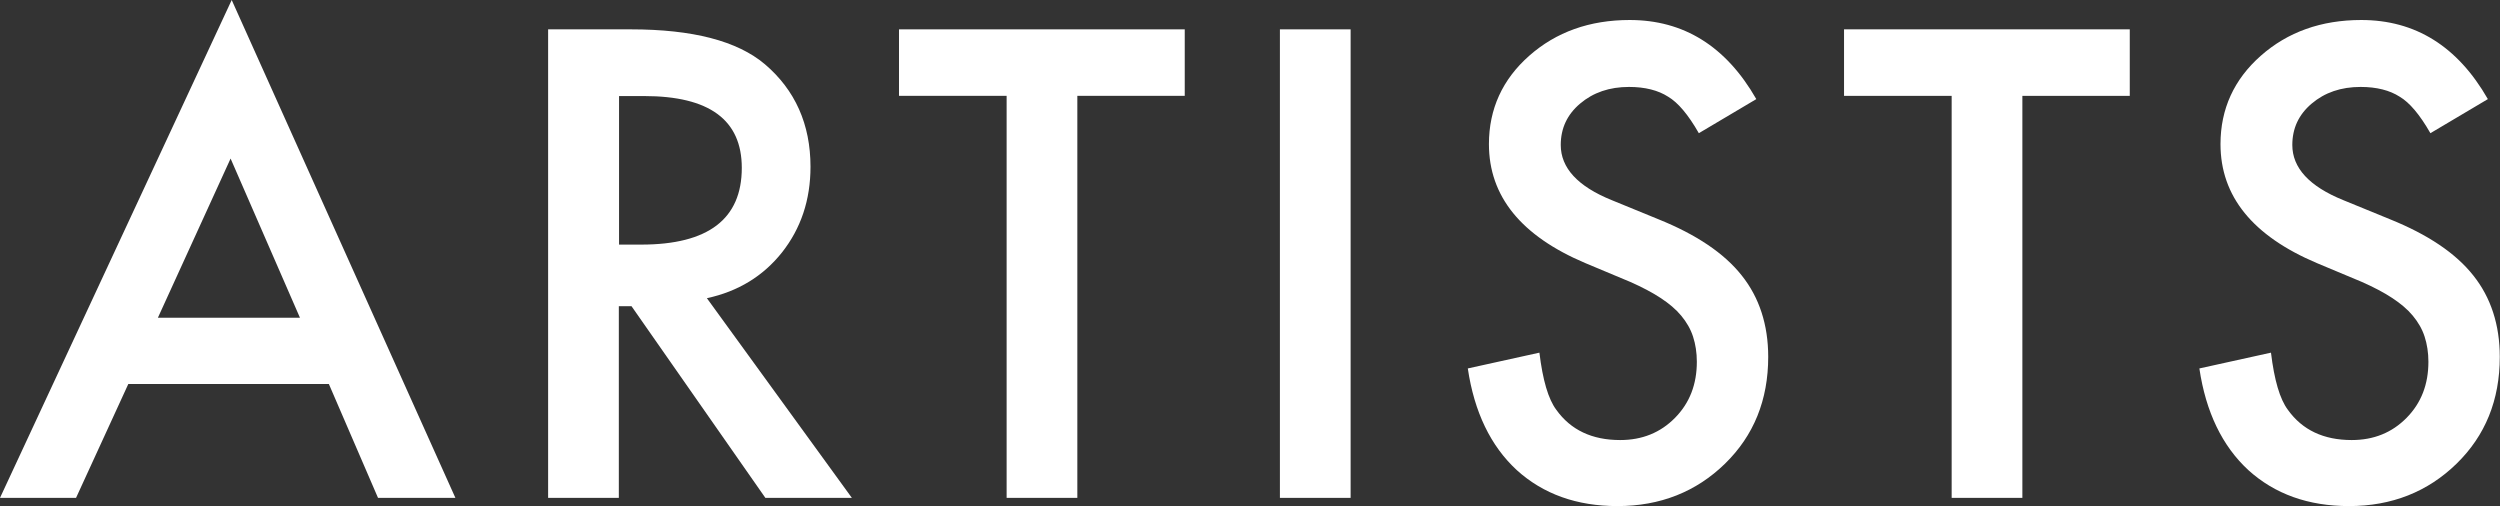 <?xml version="1.0" encoding="UTF-8"?><svg id="_レイヤー_2" xmlns="http://www.w3.org/2000/svg" viewBox="0 0 112.43 22.77"><rect x="0" y="0" width="112.43" height="22.77" fill="#333333" stroke="none"/><defs><style>.cls-1{fill:#fff;}</style></defs><g id="_メニュー"><path class="cls-1" d="M14.79,17.27H5.77l-2.35,5.12H0L10.42,0l10.06,22.39h-3.48l-2.21-5.12ZM13.49,14.29l-3.12-7.16-3.27,7.16h6.4Z"/><path class="cls-1" d="M31.79,13.41l6.52,8.98h-3.89l-6.02-8.62h-.57v8.62h-3.18V1.32h3.72c2.78,0,4.79.52,6.03,1.57,1.36,1.16,2.05,2.7,2.05,4.61,0,1.49-.43,2.77-1.28,3.85-.85,1.07-1.98,1.76-3.38,2.06ZM27.83,11h1.01c3.01,0,4.52-1.15,4.52-3.45,0-2.16-1.46-3.23-4.39-3.23h-1.13v6.69Z"/><path class="cls-1" d="M48.45,4.31v18.08h-3.18V4.31h-4.84V1.32h12.85v2.99h-4.83Z"/><path class="cls-1" d="M60.74,1.32v21.07h-3.18V1.32h3.18Z"/><path class="cls-1" d="M78.98,4.46l-2.58,1.53c-.48-.84-.94-1.38-1.38-1.64-.45-.29-1.04-.44-1.76-.44-.88,0-1.61.25-2.2.75-.58.49-.87,1.11-.87,1.86,0,1.03.76,1.86,2.29,2.48l2.1.86c1.71.69,2.96,1.53,3.75,2.53.79.99,1.19,2.22,1.19,3.66,0,1.94-.65,3.54-1.94,4.8-1.3,1.27-2.92,1.91-4.84,1.91-1.83,0-3.34-.54-4.53-1.62-1.17-1.08-1.91-2.61-2.2-4.57l3.22-.71c.15,1.24.4,2.09.76,2.57.65.91,1.61,1.36,2.87,1.36.99,0,1.81-.33,2.47-1s.98-1.51.98-2.52c0-.41-.06-.79-.17-1.13-.11-.34-.29-.65-.53-.94-.24-.29-.55-.55-.93-.8-.38-.25-.84-.49-1.36-.72l-2.03-.85c-2.88-1.22-4.33-3-4.33-5.35,0-1.58.61-2.91,1.81-3.97,1.21-1.07,2.72-1.61,4.52-1.61,2.43,0,4.33,1.18,5.69,3.55Z"/><path class="cls-1" d="M90.95,4.31v18.08h-3.18V4.31h-4.84V1.32h12.85v2.99h-4.83Z"/><path class="cls-1" d="M111.88,4.46l-2.58,1.53c-.48-.84-.94-1.38-1.38-1.64-.45-.29-1.04-.44-1.76-.44-.88,0-1.61.25-2.2.75-.58.49-.87,1.11-.87,1.86,0,1.03.76,1.86,2.29,2.48l2.1.86c1.71.69,2.96,1.53,3.75,2.53.79.99,1.19,2.22,1.19,3.66,0,1.94-.65,3.54-1.94,4.8-1.3,1.27-2.92,1.91-4.84,1.91-1.83,0-3.34-.54-4.53-1.62-1.17-1.08-1.91-2.61-2.2-4.57l3.22-.71c.15,1.24.4,2.09.76,2.57.65.91,1.61,1.36,2.87,1.36.99,0,1.81-.33,2.47-1s.98-1.51.98-2.52c0-.41-.06-.79-.17-1.13-.11-.34-.29-.65-.53-.94-.24-.29-.55-.55-.93-.8-.38-.25-.84-.49-1.36-.72l-2.03-.85c-2.88-1.22-4.33-3-4.33-5.35,0-1.58.61-2.91,1.81-3.97,1.21-1.07,2.72-1.61,4.52-1.61,2.43,0,4.33,1.18,5.69,3.55Z"/></g></svg>